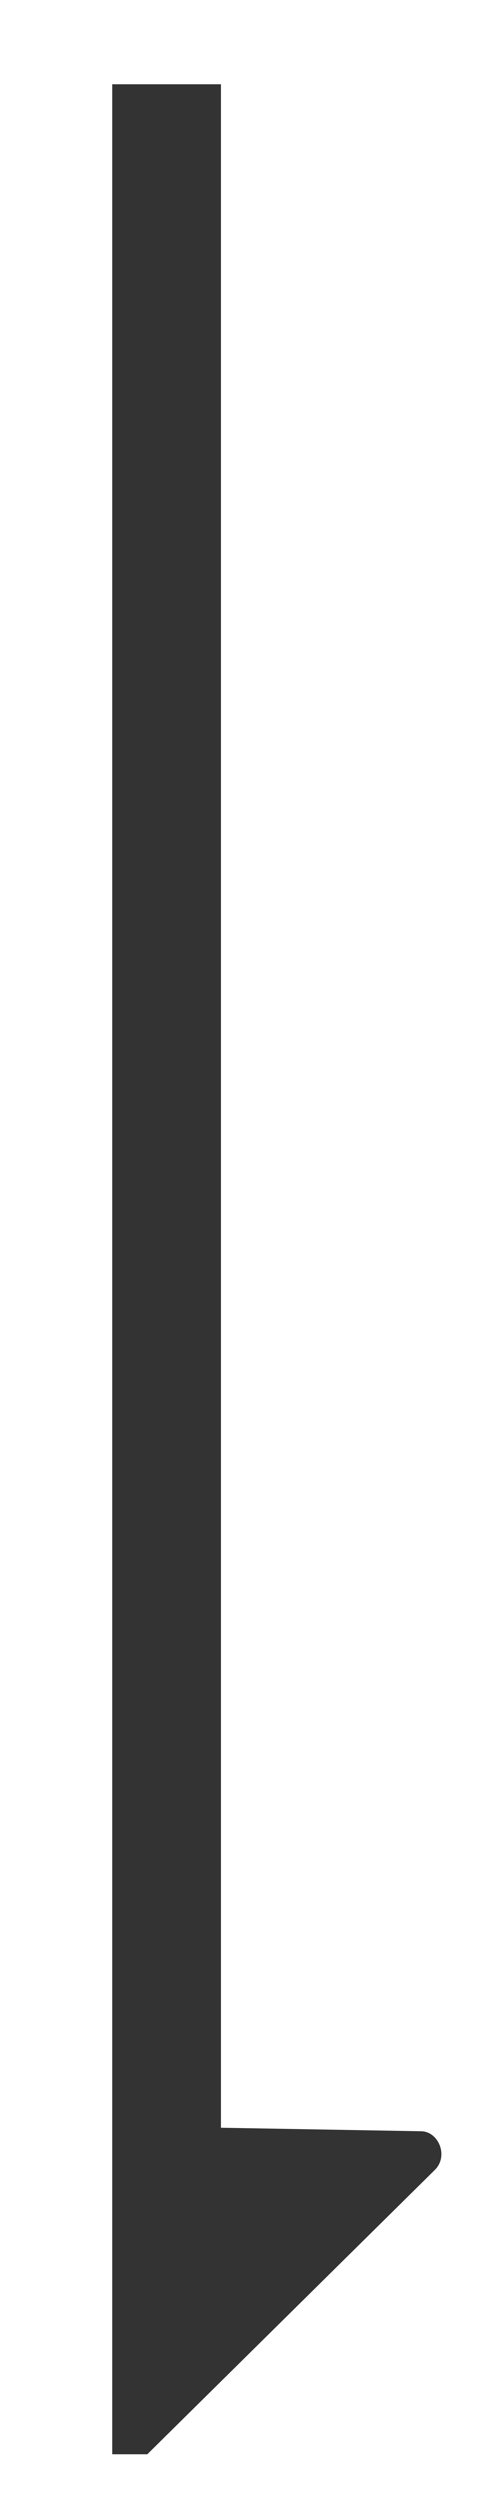 <?xml version="1.0" encoding="UTF-8"?> <!-- Generator: Adobe Illustrator 24.0.2, SVG Export Plug-In . SVG Version: 6.00 Build 0) --> <svg xmlns="http://www.w3.org/2000/svg" xmlns:xlink="http://www.w3.org/1999/xlink" id="Capa_1" x="0px" y="0px" viewBox="0 0 13.8 71.2" style="enable-background:new 0 0 13.8 71.2;" xml:space="preserve"> <style type="text/css"> .st0{fill:#333333;} </style> <path class="st0" d="M6.3,60.6V2.4H3.2v67.5h1l8.2-8.1c0.4-0.4,0.1-1.1-0.4-1.1L6.3,60.6z"></path> </svg> 